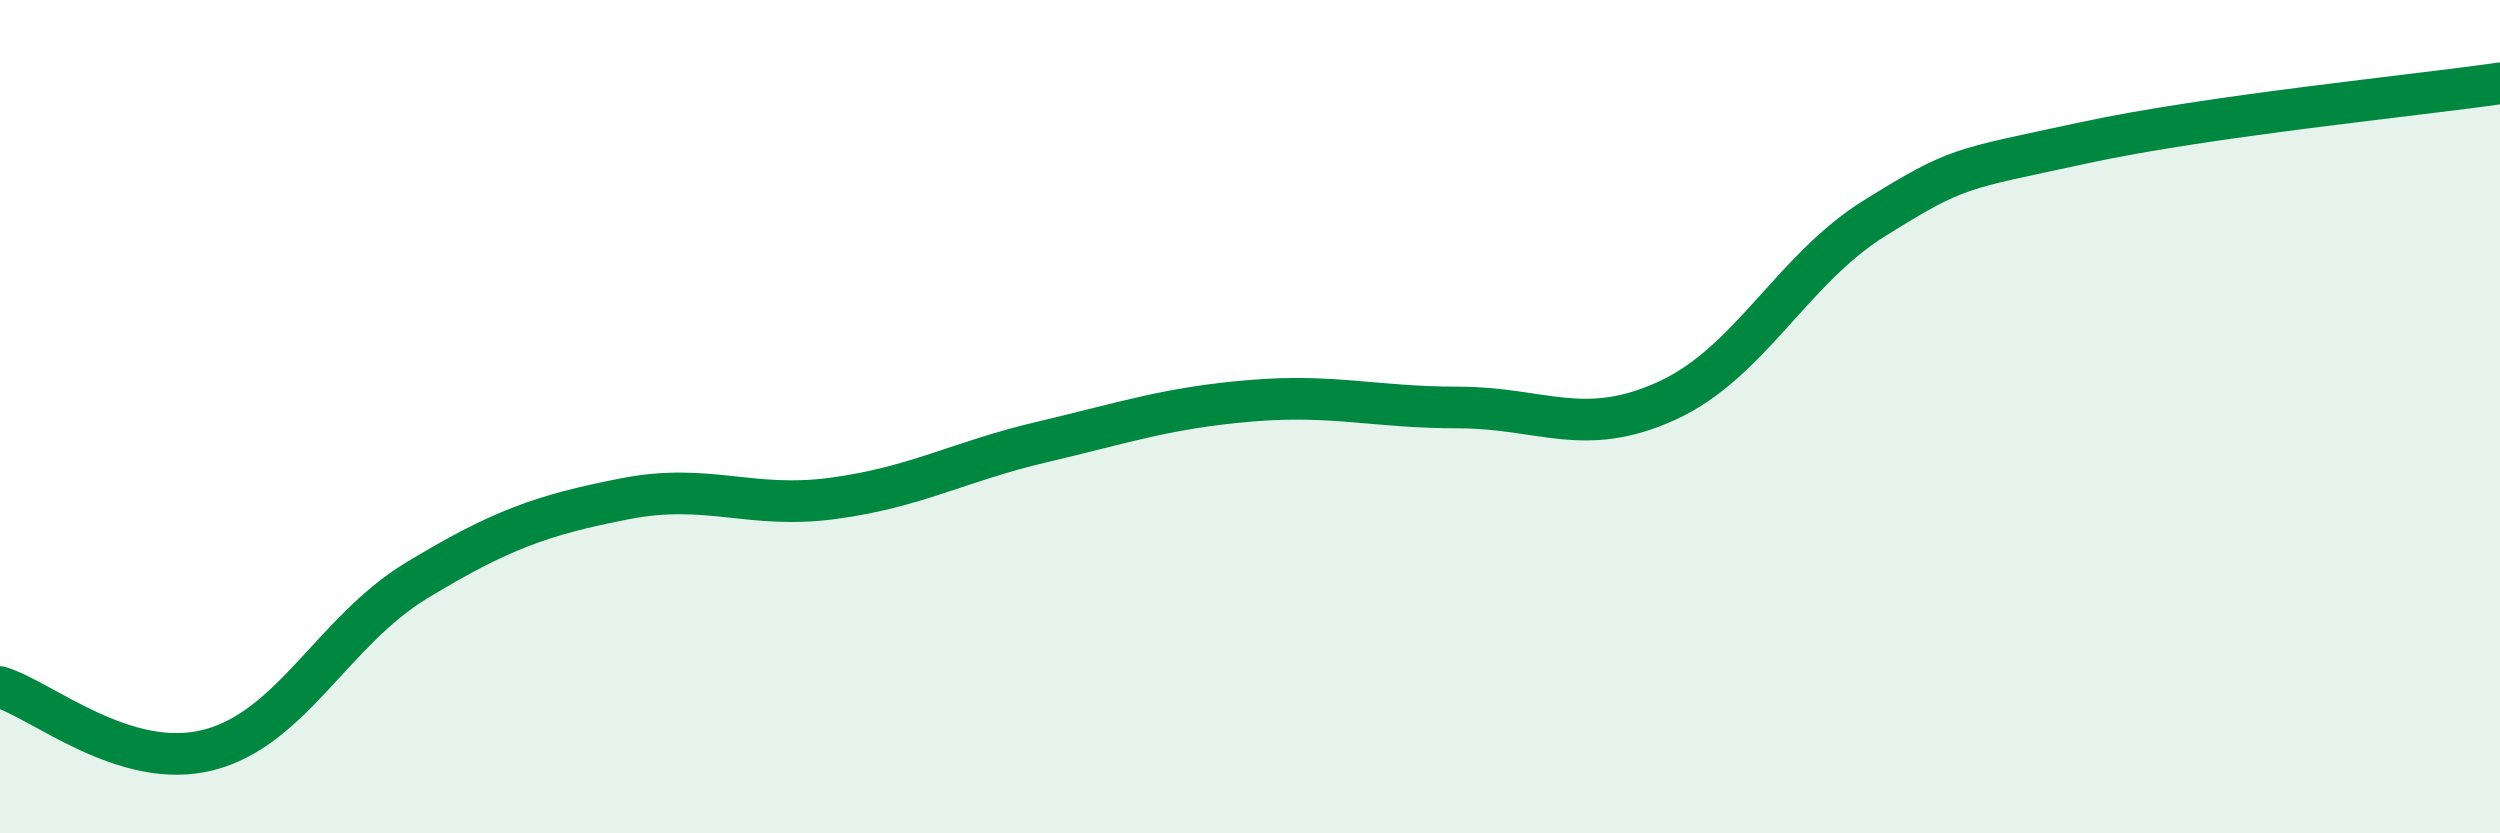 
    <svg width="60" height="20" viewBox="0 0 60 20" xmlns="http://www.w3.org/2000/svg">
      <path
        d="M 0,16.49 C 1,16.79 3,18.51 5,18 C 7,17.49 8,15.14 10,13.93 C 12,12.72 13,12.36 15,11.97 C 17,11.58 18,12.23 20,11.96 C 22,11.69 23,11.08 25,10.61 C 27,10.14 28,9.79 30,9.62 C 32,9.45 33,9.78 35,9.78 C 37,9.78 38,10.53 40,9.62 C 42,8.71 43,6.47 45,5.23 C 47,3.99 47,4.08 50,3.43 C 53,2.78 58,2.29 60,2L60 20L0 20Z"
        fill="#008740"
        opacity="0.1"
        stroke-linecap="round"
        stroke-linejoin="round"
      />
      <path
        d="M 0,16.49 C 1,16.79 3,18.51 5,18 C 7,17.49 8,15.14 10,13.93 C 12,12.72 13,12.36 15,11.97 C 17,11.58 18,12.23 20,11.96 C 22,11.69 23,11.08 25,10.61 C 27,10.14 28,9.79 30,9.62 C 32,9.45 33,9.78 35,9.78 C 37,9.78 38,10.53 40,9.62 C 42,8.71 43,6.47 45,5.23 C 47,3.99 47,4.08 50,3.43 C 53,2.78 58,2.29 60,2"
        stroke="#008740"
        stroke-width="1"
        fill="none"
        stroke-linecap="round"
        stroke-linejoin="round"
      />
    </svg>
  